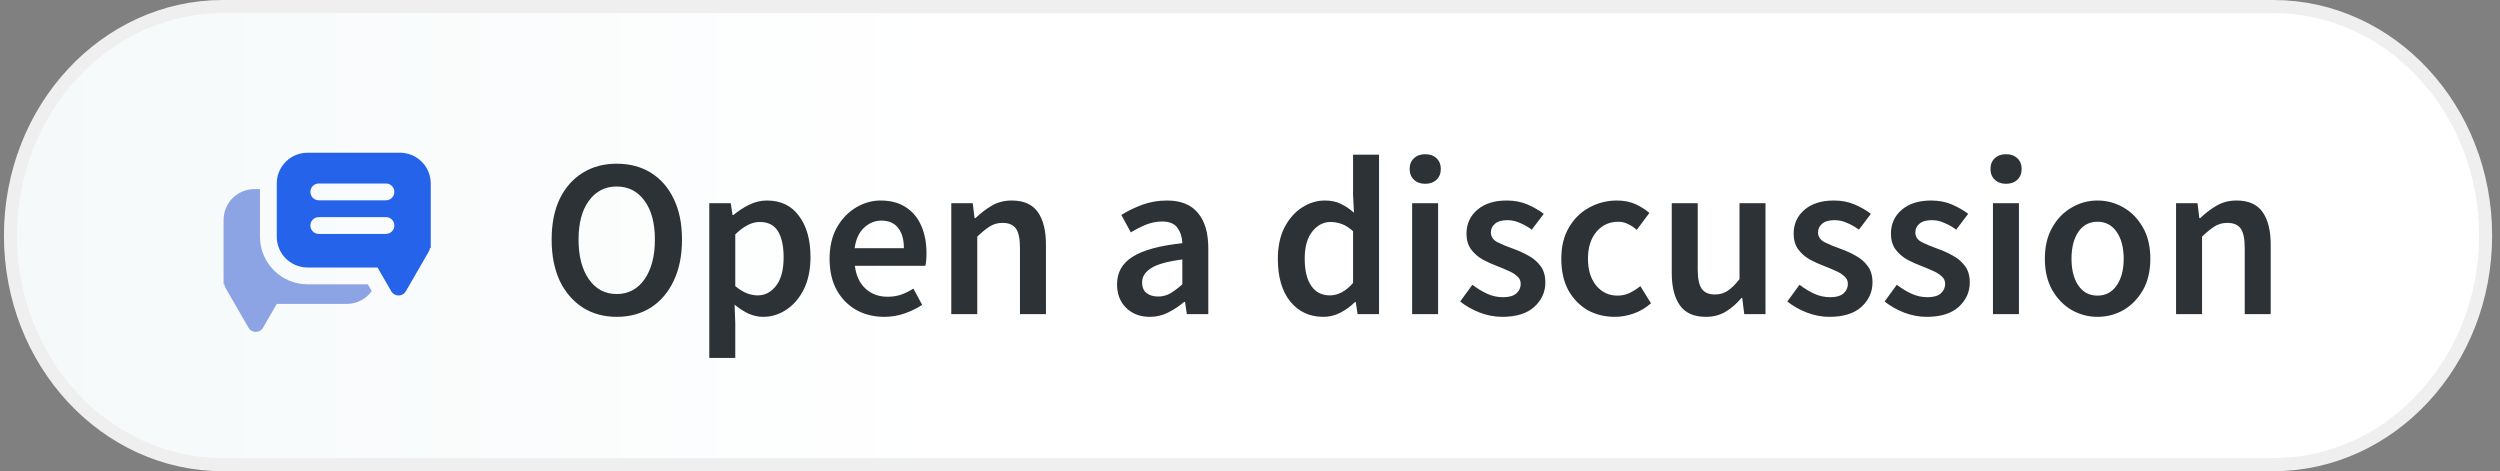 <svg width="191" height="36" viewBox="0 0 191 36" fill="none" xmlns="http://www.w3.org/2000/svg">
<rect x="0" y="0" width="191" height="36" fill="#808080" stroke="none"/>
<path d="M17.021 0.5H173.679C182.603 0.5 189.899 8.3 189.899 18C189.899 27.7 182.603 35.5 173.679 35.5H17.021C8.097 35.5 0.801 27.7 0.801 18C0.801 8.3 8.097 0.5 17.021 0.5Z" fill="url(#paint0_linear_207_211)" stroke="#EFEFEF"/>
<path d="M47.117 24.207C46.139 24.207 45.276 23.971 44.528 23.5C43.78 23.016 43.193 22.337 42.768 21.463C42.353 20.577 42.146 19.524 42.146 18.305C42.146 17.085 42.353 16.044 42.768 15.181C43.193 14.318 43.78 13.656 44.528 13.196C45.276 12.736 46.139 12.506 47.117 12.506C48.106 12.506 48.975 12.736 49.723 13.196C50.471 13.656 51.052 14.318 51.466 15.181C51.892 16.044 52.105 17.085 52.105 18.305C52.105 19.524 51.892 20.577 51.466 21.463C51.052 22.337 50.471 23.016 49.723 23.5C48.975 23.971 48.106 24.207 47.117 24.207ZM47.117 22.464C48.003 22.464 48.71 22.09 49.24 21.342C49.769 20.583 50.033 19.57 50.033 18.305C50.033 17.039 49.769 16.05 49.24 15.336C48.71 14.611 48.003 14.249 47.117 14.249C46.231 14.249 45.523 14.611 44.994 15.336C44.465 16.05 44.2 17.039 44.2 18.305C44.2 19.57 44.465 20.583 44.994 21.342C45.523 22.09 46.231 22.464 47.117 22.464ZM54.19 27.348V15.526H55.829L55.967 16.424H56.036C56.393 16.125 56.79 15.866 57.227 15.647C57.676 15.428 58.13 15.319 58.591 15.319C59.649 15.319 60.466 15.71 61.041 16.493C61.628 17.275 61.922 18.322 61.922 19.634C61.922 20.6 61.749 21.428 61.404 22.119C61.059 22.798 60.61 23.315 60.058 23.672C59.517 24.029 58.93 24.207 58.297 24.207C57.929 24.207 57.561 24.127 57.193 23.965C56.825 23.793 56.468 23.563 56.123 23.275L56.175 24.69V27.348H54.19ZM57.883 22.568C58.447 22.568 58.919 22.32 59.298 21.826C59.678 21.331 59.868 20.606 59.868 19.651C59.868 18.799 59.724 18.138 59.436 17.666C59.149 17.195 58.683 16.959 58.038 16.959C57.44 16.959 56.819 17.275 56.175 17.908V21.86C56.485 22.113 56.784 22.297 57.072 22.412C57.36 22.516 57.63 22.568 57.883 22.568ZM67.555 24.207C66.773 24.207 66.066 24.035 65.433 23.689C64.8 23.333 64.299 22.826 63.931 22.171C63.563 21.503 63.379 20.704 63.379 19.772C63.379 18.851 63.563 18.057 63.931 17.39C64.311 16.723 64.8 16.211 65.398 15.854C65.996 15.497 66.624 15.319 67.279 15.319C68.05 15.319 68.695 15.492 69.212 15.837C69.73 16.171 70.121 16.642 70.386 17.252C70.65 17.85 70.783 18.546 70.783 19.34C70.783 19.755 70.754 20.077 70.697 20.307H65.312C65.404 21.055 65.674 21.636 66.123 22.05C66.572 22.464 67.136 22.671 67.814 22.671C68.183 22.671 68.522 22.619 68.833 22.516C69.155 22.401 69.471 22.245 69.782 22.05L70.455 23.292C70.052 23.557 69.603 23.776 69.109 23.948C68.614 24.121 68.096 24.207 67.555 24.207ZM65.295 18.961H69.057C69.057 18.305 68.913 17.793 68.626 17.425C68.338 17.045 67.906 16.855 67.331 16.855C66.836 16.855 66.394 17.039 66.002 17.407C65.623 17.764 65.387 18.282 65.295 18.961ZM72.678 24V15.526H74.318L74.456 16.665H74.525C74.905 16.297 75.319 15.981 75.768 15.716C76.216 15.451 76.728 15.319 77.304 15.319C78.213 15.319 78.874 15.613 79.288 16.199C79.703 16.786 79.91 17.614 79.91 18.684V24H77.925V18.943C77.925 18.241 77.821 17.747 77.614 17.459C77.407 17.172 77.068 17.028 76.596 17.028C76.228 17.028 75.9 17.12 75.612 17.304C75.336 17.476 75.02 17.735 74.663 18.08V24H72.678ZM87.844 24.207C87.108 24.207 86.504 23.977 86.032 23.517C85.572 23.056 85.342 22.458 85.342 21.722C85.342 20.813 85.739 20.111 86.533 19.616C87.327 19.11 88.592 18.765 90.33 18.581C90.318 18.132 90.197 17.747 89.967 17.425C89.749 17.091 89.352 16.924 88.776 16.924C88.362 16.924 87.954 17.005 87.551 17.166C87.16 17.327 86.774 17.522 86.395 17.753L85.67 16.424C86.142 16.125 86.671 15.866 87.258 15.647C87.856 15.428 88.489 15.319 89.156 15.319C90.215 15.319 91.003 15.636 91.52 16.268C92.05 16.89 92.314 17.793 92.314 18.978V24H90.675L90.537 23.068H90.468C90.088 23.39 89.68 23.661 89.242 23.879C88.817 24.098 88.351 24.207 87.844 24.207ZM88.483 22.654C88.828 22.654 89.139 22.573 89.415 22.412C89.703 22.24 90.007 22.009 90.33 21.722V19.823C89.179 19.973 88.379 20.197 87.931 20.497C87.482 20.784 87.258 21.141 87.258 21.567C87.258 21.946 87.373 22.222 87.603 22.395C87.833 22.568 88.126 22.654 88.483 22.654ZM101.113 24.207C100.054 24.207 99.209 23.816 98.576 23.034C97.943 22.251 97.627 21.164 97.627 19.772C97.627 18.851 97.794 18.057 98.127 17.39C98.472 16.723 98.921 16.211 99.473 15.854C100.026 15.497 100.607 15.319 101.217 15.319C101.7 15.319 102.108 15.405 102.442 15.578C102.787 15.739 103.121 15.963 103.443 16.251L103.374 14.888V11.816H105.359V24H103.719L103.581 23.085H103.512C103.201 23.396 102.839 23.661 102.425 23.879C102.01 24.098 101.573 24.207 101.113 24.207ZM101.596 22.568C102.229 22.568 102.822 22.251 103.374 21.618V17.666C103.086 17.402 102.799 17.218 102.511 17.114C102.223 17.01 101.936 16.959 101.648 16.959C101.107 16.959 100.641 17.206 100.25 17.701C99.87 18.184 99.68 18.869 99.68 19.755C99.68 20.663 99.847 21.36 100.181 21.843C100.515 22.326 100.986 22.568 101.596 22.568ZM107.886 24V15.526H109.871V24H107.886ZM108.887 14.042C108.53 14.042 108.243 13.938 108.024 13.731C107.806 13.524 107.696 13.248 107.696 12.903C107.696 12.569 107.806 12.299 108.024 12.092C108.243 11.885 108.53 11.781 108.887 11.781C109.244 11.781 109.531 11.885 109.75 12.092C109.969 12.299 110.078 12.569 110.078 12.903C110.078 13.248 109.969 13.524 109.75 13.731C109.531 13.938 109.244 14.042 108.887 14.042ZM114.767 24.207C114.192 24.207 113.617 24.098 113.041 23.879C112.466 23.649 111.971 23.367 111.557 23.034L112.489 21.756C112.869 22.044 113.249 22.274 113.628 22.447C114.008 22.619 114.411 22.706 114.836 22.706C115.297 22.706 115.636 22.608 115.855 22.412C116.073 22.217 116.182 21.975 116.182 21.687C116.182 21.446 116.09 21.25 115.906 21.101C115.734 20.939 115.509 20.802 115.233 20.686C114.957 20.56 114.669 20.439 114.37 20.324C114.002 20.186 113.634 20.019 113.266 19.823C112.909 19.616 112.616 19.358 112.386 19.047C112.156 18.725 112.04 18.328 112.04 17.856C112.04 17.108 112.317 16.498 112.869 16.027C113.421 15.555 114.169 15.319 115.112 15.319C115.711 15.319 116.246 15.423 116.717 15.63C117.189 15.837 117.598 16.073 117.943 16.337L117.028 17.545C116.729 17.327 116.424 17.154 116.113 17.028C115.814 16.89 115.498 16.82 115.164 16.82C114.739 16.82 114.422 16.913 114.215 17.097C114.008 17.269 113.904 17.488 113.904 17.753C113.904 18.086 114.077 18.339 114.422 18.512C114.767 18.684 115.17 18.851 115.63 19.012C116.021 19.15 116.401 19.323 116.769 19.53C117.137 19.726 117.442 19.985 117.684 20.307C117.937 20.629 118.064 21.055 118.064 21.584C118.064 22.309 117.782 22.93 117.218 23.448C116.654 23.954 115.837 24.207 114.767 24.207ZM123.373 24.207C122.602 24.207 121.906 24.035 121.285 23.689C120.675 23.333 120.186 22.826 119.818 22.171C119.461 21.503 119.283 20.704 119.283 19.772C119.283 18.828 119.479 18.029 119.87 17.373C120.261 16.706 120.779 16.199 121.423 15.854C122.079 15.497 122.781 15.319 123.529 15.319C124.069 15.319 124.541 15.411 124.944 15.595C125.347 15.779 125.703 16.004 126.014 16.268L125.047 17.563C124.829 17.367 124.604 17.218 124.374 17.114C124.144 16.999 123.897 16.941 123.632 16.941C122.953 16.941 122.395 17.2 121.958 17.718C121.532 18.236 121.32 18.92 121.32 19.772C121.32 20.612 121.527 21.29 121.941 21.808C122.367 22.326 122.913 22.585 123.58 22.585C123.914 22.585 124.225 22.516 124.512 22.378C124.812 22.228 125.082 22.056 125.324 21.86L126.135 23.172C125.744 23.517 125.306 23.776 124.823 23.948C124.34 24.121 123.857 24.207 123.373 24.207ZM130.327 24.207C129.418 24.207 128.756 23.914 128.342 23.327C127.928 22.74 127.721 21.912 127.721 20.842V15.526H129.706V20.583C129.706 21.285 129.809 21.779 130.016 22.067C130.223 22.355 130.557 22.498 131.017 22.498C131.385 22.498 131.708 22.407 131.984 22.222C132.271 22.038 132.576 21.739 132.898 21.325V15.526H134.883V24H133.261L133.106 22.757H133.054C132.686 23.195 132.283 23.546 131.846 23.81C131.409 24.075 130.902 24.207 130.327 24.207ZM139.761 24.207C139.186 24.207 138.611 24.098 138.036 23.879C137.46 23.649 136.966 23.367 136.551 23.034L137.483 21.756C137.863 22.044 138.243 22.274 138.622 22.447C139.002 22.619 139.405 22.706 139.831 22.706C140.291 22.706 140.63 22.608 140.849 22.412C141.067 22.217 141.177 21.975 141.177 21.687C141.177 21.446 141.085 21.25 140.901 21.101C140.728 20.939 140.504 20.802 140.227 20.686C139.951 20.56 139.664 20.439 139.365 20.324C138.996 20.186 138.628 20.019 138.26 19.823C137.903 19.616 137.61 19.358 137.38 19.047C137.15 18.725 137.035 18.328 137.035 17.856C137.035 17.108 137.311 16.498 137.863 16.027C138.415 15.555 139.163 15.319 140.107 15.319C140.705 15.319 141.24 15.423 141.712 15.63C142.183 15.837 142.592 16.073 142.937 16.337L142.022 17.545C141.723 17.327 141.418 17.154 141.108 17.028C140.808 16.89 140.492 16.82 140.158 16.82C139.733 16.82 139.416 16.913 139.209 17.097C139.002 17.269 138.899 17.488 138.899 17.753C138.899 18.086 139.071 18.339 139.416 18.512C139.761 18.684 140.164 18.851 140.624 19.012C141.016 19.15 141.395 19.323 141.763 19.53C142.132 19.726 142.437 19.985 142.678 20.307C142.931 20.629 143.058 21.055 143.058 21.584C143.058 22.309 142.776 22.93 142.212 23.448C141.648 23.954 140.831 24.207 139.761 24.207ZM147.194 24.207C146.619 24.207 146.043 24.098 145.468 23.879C144.893 23.649 144.398 23.367 143.984 23.034L144.916 21.756C145.296 22.044 145.675 22.274 146.055 22.447C146.435 22.619 146.837 22.706 147.263 22.706C147.723 22.706 148.063 22.608 148.281 22.412C148.5 22.217 148.609 21.975 148.609 21.687C148.609 21.446 148.517 21.25 148.333 21.101C148.16 20.939 147.936 20.802 147.66 20.686C147.384 20.56 147.096 20.439 146.797 20.324C146.429 20.186 146.061 20.019 145.693 19.823C145.336 19.616 145.042 19.358 144.812 19.047C144.582 18.725 144.467 18.328 144.467 17.856C144.467 17.108 144.743 16.498 145.296 16.027C145.848 15.555 146.596 15.319 147.539 15.319C148.137 15.319 148.672 15.423 149.144 15.63C149.616 15.837 150.024 16.073 150.37 16.337L149.455 17.545C149.156 17.327 148.851 17.154 148.54 17.028C148.241 16.89 147.925 16.82 147.591 16.82C147.165 16.82 146.849 16.913 146.642 17.097C146.435 17.269 146.331 17.488 146.331 17.753C146.331 18.086 146.504 18.339 146.849 18.512C147.194 18.684 147.597 18.851 148.057 19.012C148.448 19.15 148.828 19.323 149.196 19.53C149.564 19.726 149.869 19.985 150.111 20.307C150.364 20.629 150.49 21.055 150.49 21.584C150.49 22.309 150.208 22.93 149.645 23.448C149.081 23.954 148.264 24.207 147.194 24.207ZM152.262 24V15.526H154.247V24H152.262ZM153.263 14.042C152.906 14.042 152.619 13.938 152.4 13.731C152.182 13.524 152.072 13.248 152.072 12.903C152.072 12.569 152.182 12.299 152.4 12.092C152.619 11.885 152.906 11.781 153.263 11.781C153.62 11.781 153.907 11.885 154.126 12.092C154.345 12.299 154.454 12.569 154.454 12.903C154.454 13.248 154.345 13.524 154.126 13.731C153.907 13.938 153.62 14.042 153.263 14.042ZM160.248 24.207C159.546 24.207 158.89 24.035 158.28 23.689C157.671 23.333 157.176 22.826 156.796 22.171C156.417 21.503 156.227 20.704 156.227 19.772C156.227 18.828 156.417 18.029 156.796 17.373C157.176 16.706 157.671 16.199 158.28 15.854C158.89 15.497 159.546 15.319 160.248 15.319C160.961 15.319 161.623 15.497 162.233 15.854C162.842 16.199 163.337 16.706 163.717 17.373C164.097 18.029 164.286 18.828 164.286 19.772C164.286 20.704 164.097 21.503 163.717 22.171C163.337 22.826 162.842 23.333 162.233 23.689C161.623 24.035 160.961 24.207 160.248 24.207ZM160.248 22.585C160.869 22.585 161.358 22.326 161.715 21.808C162.072 21.29 162.25 20.612 162.25 19.772C162.25 18.92 162.072 18.236 161.715 17.718C161.358 17.2 160.869 16.941 160.248 16.941C159.627 16.941 159.138 17.2 158.781 17.718C158.436 18.236 158.263 18.92 158.263 19.772C158.263 20.612 158.436 21.29 158.781 21.808C159.138 22.326 159.627 22.585 160.248 22.585ZM166.251 24V15.526H167.89L168.028 16.665H168.097C168.477 16.297 168.891 15.981 169.34 15.716C169.789 15.451 170.301 15.319 170.876 15.319C171.785 15.319 172.447 15.613 172.861 16.199C173.275 16.786 173.482 17.614 173.482 18.684V24H171.497V18.943C171.497 18.241 171.394 17.747 171.187 17.459C170.98 17.172 170.64 17.028 170.168 17.028C169.8 17.028 169.472 17.12 169.185 17.304C168.909 17.476 168.592 17.735 168.236 18.08V24H166.251Z" fill="#2C3236"/>
<path fill-rule="evenodd" clip-rule="evenodd" d="M32.91 14.02C32.91 12.72 31.856 11.667 30.557 11.667H23.498C22.198 11.667 21.145 12.72 21.145 14.02V18.084C21.145 19.384 22.198 20.437 23.498 20.437H28.844L29.894 22.255C30.141 22.683 30.759 22.683 31.006 22.255L32.766 19.207C32.815 19.121 32.843 19.03 32.85 18.94H32.91V18.084V17.015V14.02ZM23.712 14.662C23.712 14.307 23.999 14.02 24.354 14.02H29.487C29.842 14.02 30.129 14.307 30.129 14.662C30.129 15.016 29.842 15.303 29.487 15.303H24.354C23.999 15.303 23.712 15.016 23.712 14.662ZM24.354 16.587C23.999 16.587 23.712 16.874 23.712 17.229C23.712 17.583 23.999 17.87 24.354 17.87H29.487C29.842 17.87 30.129 17.583 30.129 17.229C30.129 16.874 29.842 16.587 29.487 16.587H24.354Z" fill="#2563EB"/>
<path fill-rule="evenodd" clip-rule="evenodd" d="M28.103 21.721L28.403 22.239C27.976 22.832 27.279 23.218 26.493 23.218H21.146L20.096 25.036C19.849 25.464 19.232 25.464 18.985 25.036L17.225 21.988C17.175 21.901 17.148 21.811 17.14 21.721H17.081V20.865V19.796V16.801C17.081 15.501 18.134 14.448 19.434 14.448H19.862V18.084C19.862 20.093 21.49 21.721 23.498 21.721H28.103Z" fill="#8DA4E4"/>
<defs>
<linearGradient id="paint0_linear_207_211" x1="0.301" y1="18" x2="72.975" y2="18" gradientUnits="userSpaceOnUse">
<stop stop-color="#F5F9FA"/>
<stop offset="1" stop-color="white"/>
</linearGradient>
</defs>
</svg>
